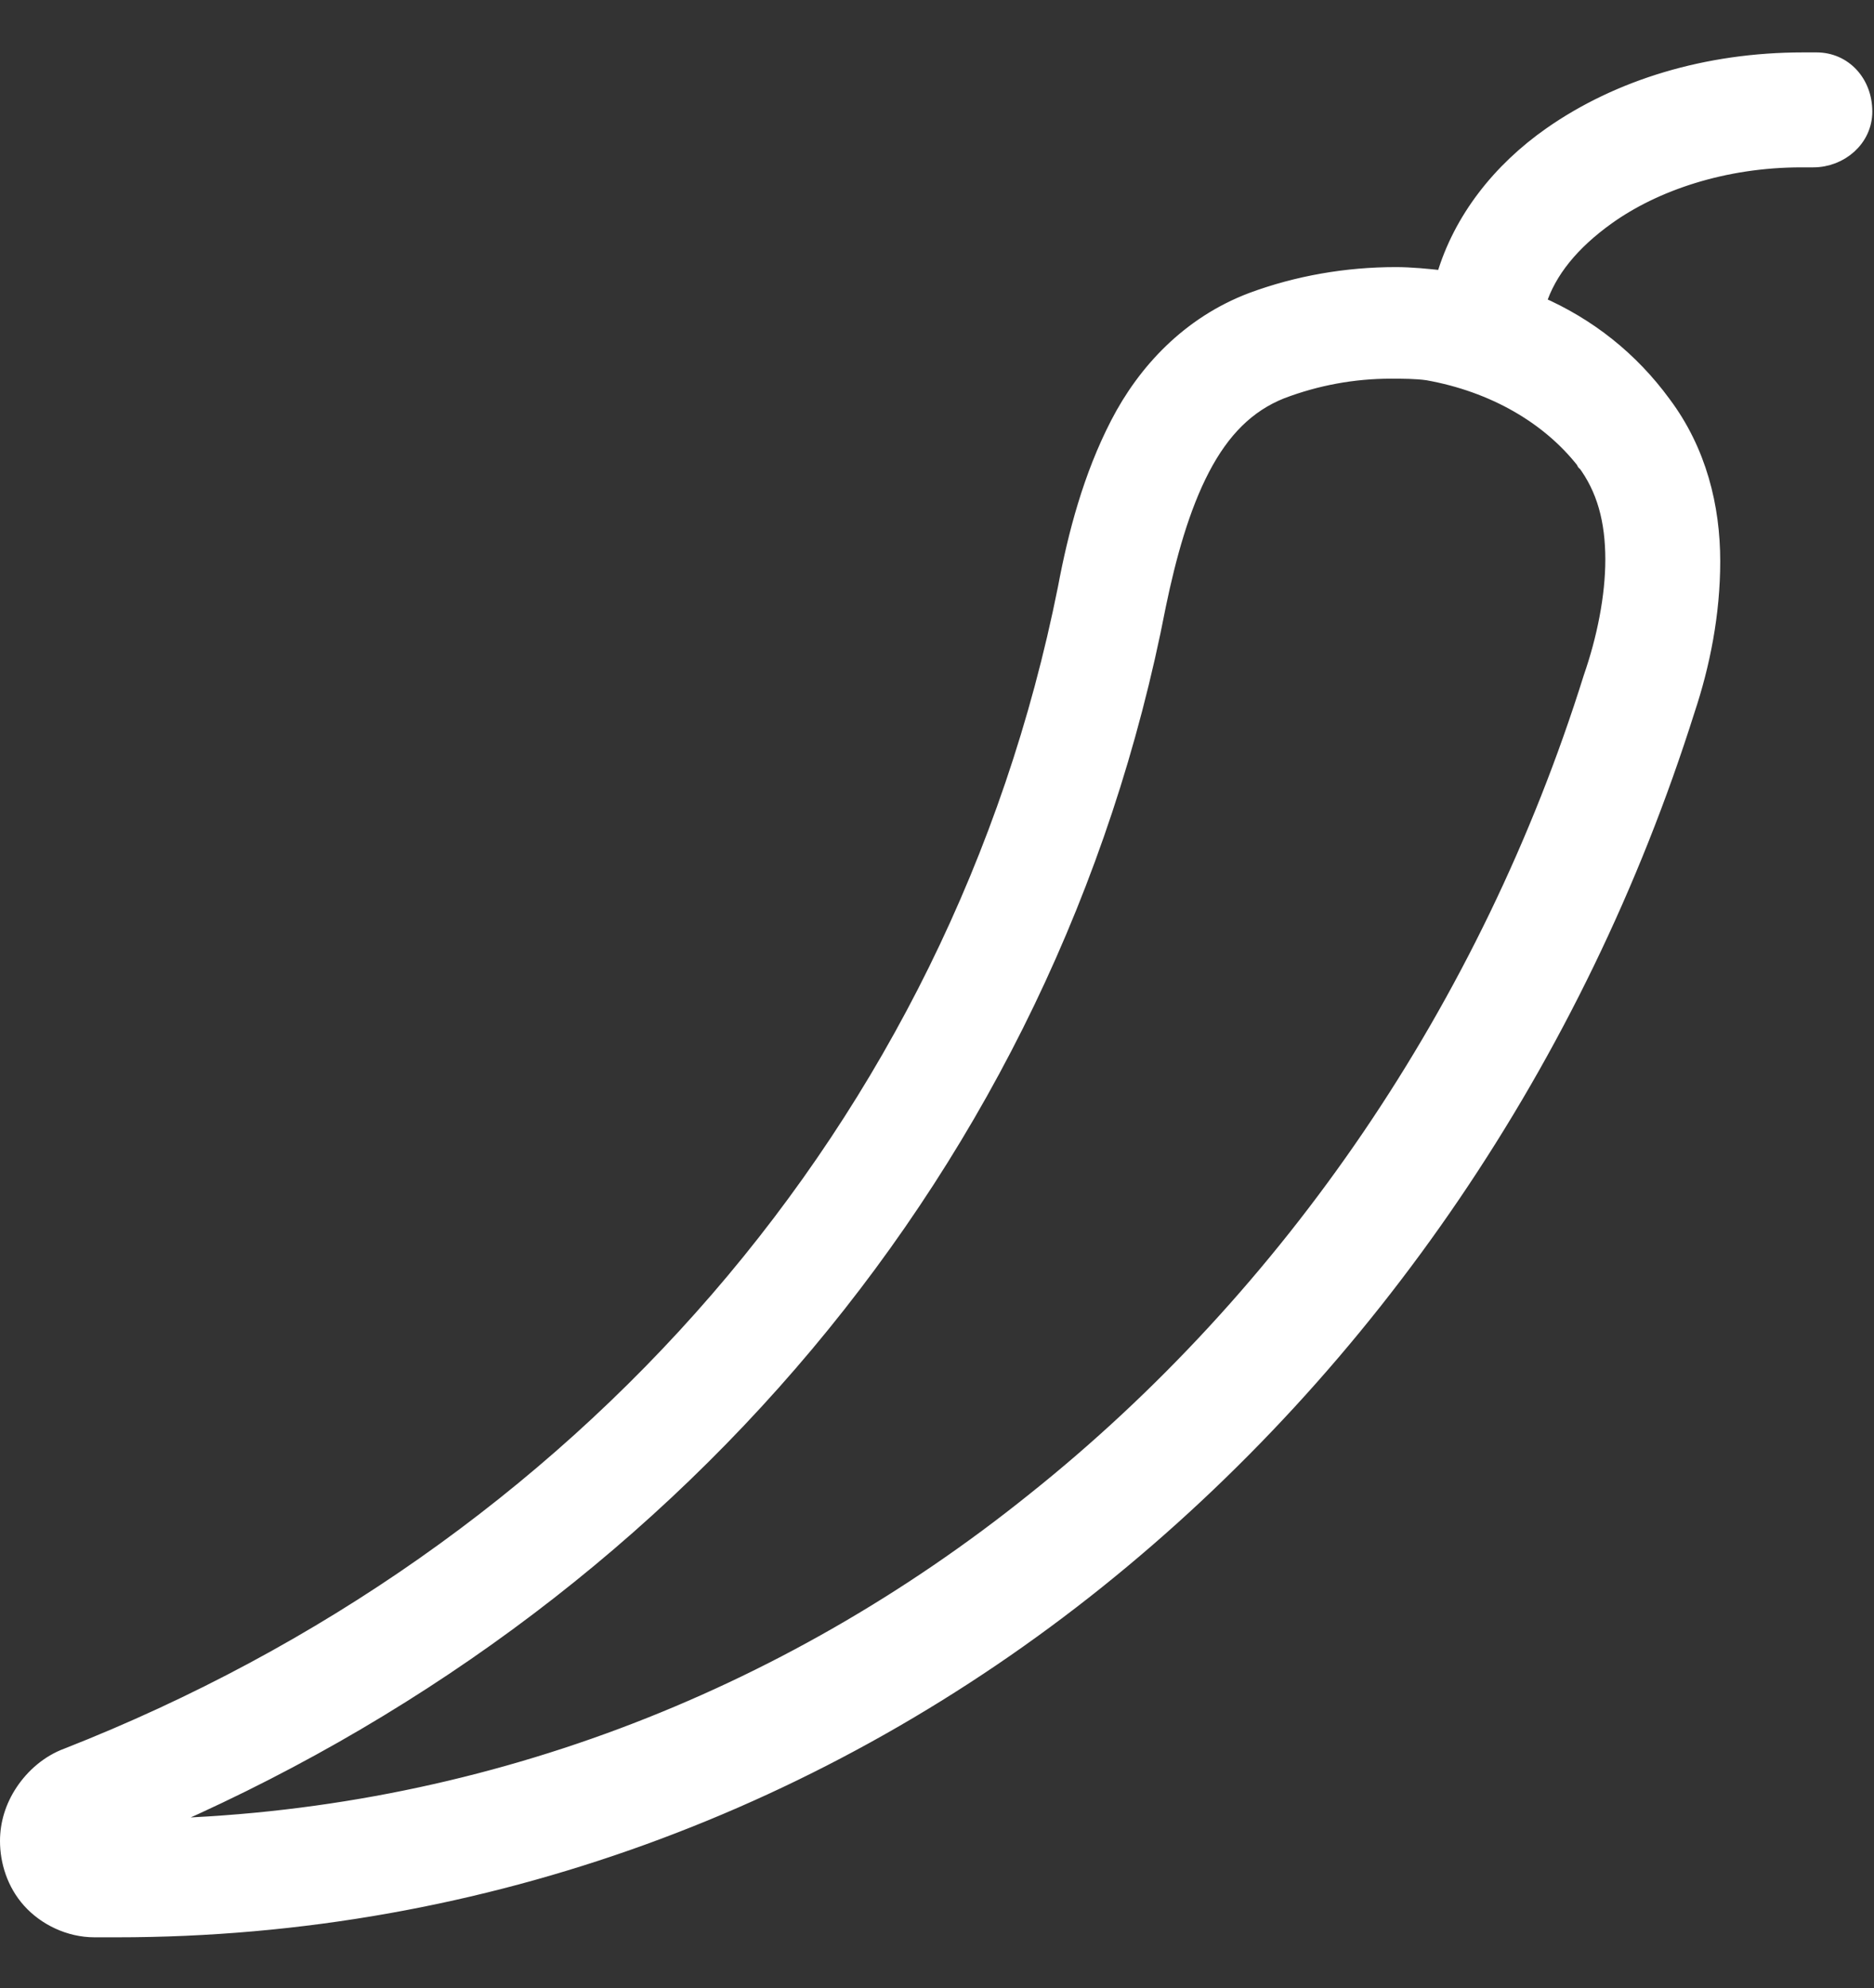 <?xml version="1.0" encoding="utf-8"?>
<!-- Generator: Adobe Illustrator 26.5.0, SVG Export Plug-In . SVG Version: 6.00 Build 0)  -->
<svg version="1.1" id="Layer_1" xmlns="http://www.w3.org/2000/svg" xmlns:xlink="http://www.w3.org/1999/xlink" x="0px" y="0px"
	 viewBox="0 0 110.9 117.6" style="enable-background:new 0 0 110.9 117.6;" xml:space="preserve">
<rect x="0" y="0" width="110.9" height="117.6" fill="#333333" stroke="none"/>
<style type="text/css">
	.st0{fill:#FFFFFF;}
	.st1{fill:#8DC63F;}
	.st2{fill:none;}
	.st3{fill:#ED1C24;}
	.st4{fill:#E7920C;}
	.st5{fill:#0053BE;}
	.st6{fill:none;stroke:#8DC63F;stroke-width:6.5;stroke-linecap:round;stroke-linejoin:round;}
	.st7{fill:none;stroke:#FFFFFF;stroke-width:7;stroke-linecap:round;stroke-linejoin:round;}
	.st8{fill:#8DC63F;stroke:#8DC63F;stroke-width:2;stroke-miterlimit:10;}
	.st9{fill:#FFFFFF;stroke:#FFFFFF;stroke-width:2;stroke-miterlimit:10;}
	.st10{fill:#8DC63F;stroke:#8DC63F;stroke-width:2.6;stroke-miterlimit:10;}
	.st11{fill:#FFFFFF;stroke:#FFFFFF;stroke-width:2.6;stroke-miterlimit:10;}
	.st12{fill:#8DC63F;stroke:#8DC63F;stroke-width:3;stroke-miterlimit:10;}
	.st13{fill:#FFFFFF;stroke:#FFFFFF;stroke-width:3;stroke-miterlimit:10;}
	.st14{fill:#8EC640;}
	.st15{fill:none;stroke:#8DC63F;stroke-width:7;stroke-linecap:round;stroke-linejoin:round;}
	.st16{stroke:#8DC63F;stroke-width:4;stroke-linejoin:round;stroke-miterlimit:10;}
	.st17{stroke:#FFFFFF;stroke-width:4;stroke-linejoin:round;stroke-miterlimit:10;}
	.st18{fill:none;stroke:#FFFFFF;stroke-width:6.5;stroke-linecap:round;stroke-linejoin:round;}
	.st19{fill:none;stroke:#8DC63F;stroke-width:6.5;stroke-miterlimit:10;}
	.st20{fill:none;stroke:#FFFFFF;stroke-width:6.5;stroke-miterlimit:10;}
	.st21{fill:none;stroke:#8DC63F;stroke-width:6.5;stroke-linecap:round;stroke-linejoin:round;stroke-miterlimit:10;}
	.st22{fill:none;stroke:#FFFFFF;stroke-width:6.5;stroke-linecap:round;stroke-linejoin:round;stroke-miterlimit:10;}
	
		.st23{fill-rule:evenodd;clip-rule:evenodd;fill:none;stroke:#8DC63F;stroke-width:6.5;stroke-linecap:round;stroke-linejoin:round;stroke-miterlimit:10;}
	
		.st24{fill-rule:evenodd;clip-rule:evenodd;fill:none;stroke:#FFFFFF;stroke-width:6.5;stroke-linecap:round;stroke-linejoin:round;stroke-miterlimit:10;}
	.st25{fill:#8DC63F;stroke:#8DC63F;stroke-miterlimit:10;}
	.st26{fill:#8DC63F;stroke:#8DC63F;stroke-width:3;stroke-linejoin:bevel;stroke-miterlimit:10;}
	.st27{fill:#FFFFFF;stroke:#FFFFFF;stroke-miterlimit:10;}
	.st28{fill:#FFFFFF;stroke:#FFFFFF;stroke-width:3;stroke-linejoin:bevel;stroke-miterlimit:10;}
	.st29{fill:#8DC63F;stroke:#8DC63F;stroke-width:4;stroke-linejoin:round;stroke-miterlimit:10;}
	.st30{fill:#FFFFFF;stroke:#FFFFFF;stroke-width:4;stroke-linejoin:round;stroke-miterlimit:10;}
	.st31{fill:#8DC63F;stroke:#8DC63F;stroke-width:3.6;stroke-miterlimit:10;}
	.st32{fill:#FFFFFF;stroke:#FFFFFF;stroke-width:3.6;stroke-miterlimit:10;}
	.st33{fill:#8DC63F;stroke:#8DC63F;stroke-width:4;stroke-miterlimit:10;}
	.st34{fill:#FFFFFF;stroke:#FFFFFF;stroke-width:4;stroke-miterlimit:10;}
	.st35{fill:none;stroke:#8DC63F;stroke-width:5;stroke-linecap:round;stroke-linejoin:round;stroke-miterlimit:10;}
	.st36{fill:none;stroke:#FFFFFF;stroke-width:5;stroke-linecap:round;stroke-linejoin:round;stroke-miterlimit:10;}
</style>
<path class="st27" d="M107.5,3.6c-0.3,0-0.6,0-0.8,0c-5.7,0-10.9,1.6-14.9,4.4c-3,2.1-5.3,5-6.3,8.4c0,0.1-0.1,0.1-0.1,0.1
	c-0.9-0.1-1.9-0.2-2.8-0.2c-2.9,0-5.8,0.5-8.5,1.5c-3.7,1.4-6.3,4.2-7.9,7.3c-1.6,3.1-2.5,6.5-3.1,9.7C56.7,66.8,34.3,92,4,103.9
	c-1.1,0.4-2,1.2-2.6,2.1c-0.6,0.9-0.9,1.9-0.9,2.9c0,1.2,0.4,2.5,1.3,3.5c0.9,1,2.3,1.7,3.8,1.7c0.4,0,0.9,0,1.3,0c0,0,0,0,0,0
	c21.8,0,41.9-7.7,58-20.6c16.1-12.9,28.4-30.9,34.9-51.5c0.9-2.7,1.5-5.7,1.5-8.8c0-3.2-0.8-6.5-2.9-9.3C96.5,21.3,94,19.3,91,18
	c0,0-0.1-0.1,0-0.1c0.6-1.9,2-3.6,4.1-5.1c2.8-2,6.9-3.4,11.5-3.4c0.2,0,0.4,0,0.7,0c1.6,0,3-1.2,3-2.8
	C110.3,4.9,109.1,3.6,107.5,3.6z M93.8,27.3C93.8,27.3,93.8,27.4,93.8,27.3C93.8,27.3,93.9,27.4,93.8,27.3c1.2,1.6,1.7,3.5,1.7,5.8
	c0,2.2-0.5,4.7-1.3,7c-6.1,19.5-17.8,36.6-33,48.7c-14.7,11.8-32.8,18.9-52.5,19.3c0,0,0,0,0,0c30.6-13,53.4-39.2,59.8-72.3
	c0.6-2.9,1.4-5.8,2.6-8.1c1.2-2.3,2.7-3.8,4.7-4.6c2.1-0.8,4.3-1.2,6.5-1.2c0,0,0,0,0,0c0.7,0,1.5,0,2.2,0.1
	C88.4,22.7,91.7,24.6,93.8,27.3z"/>
</svg>
